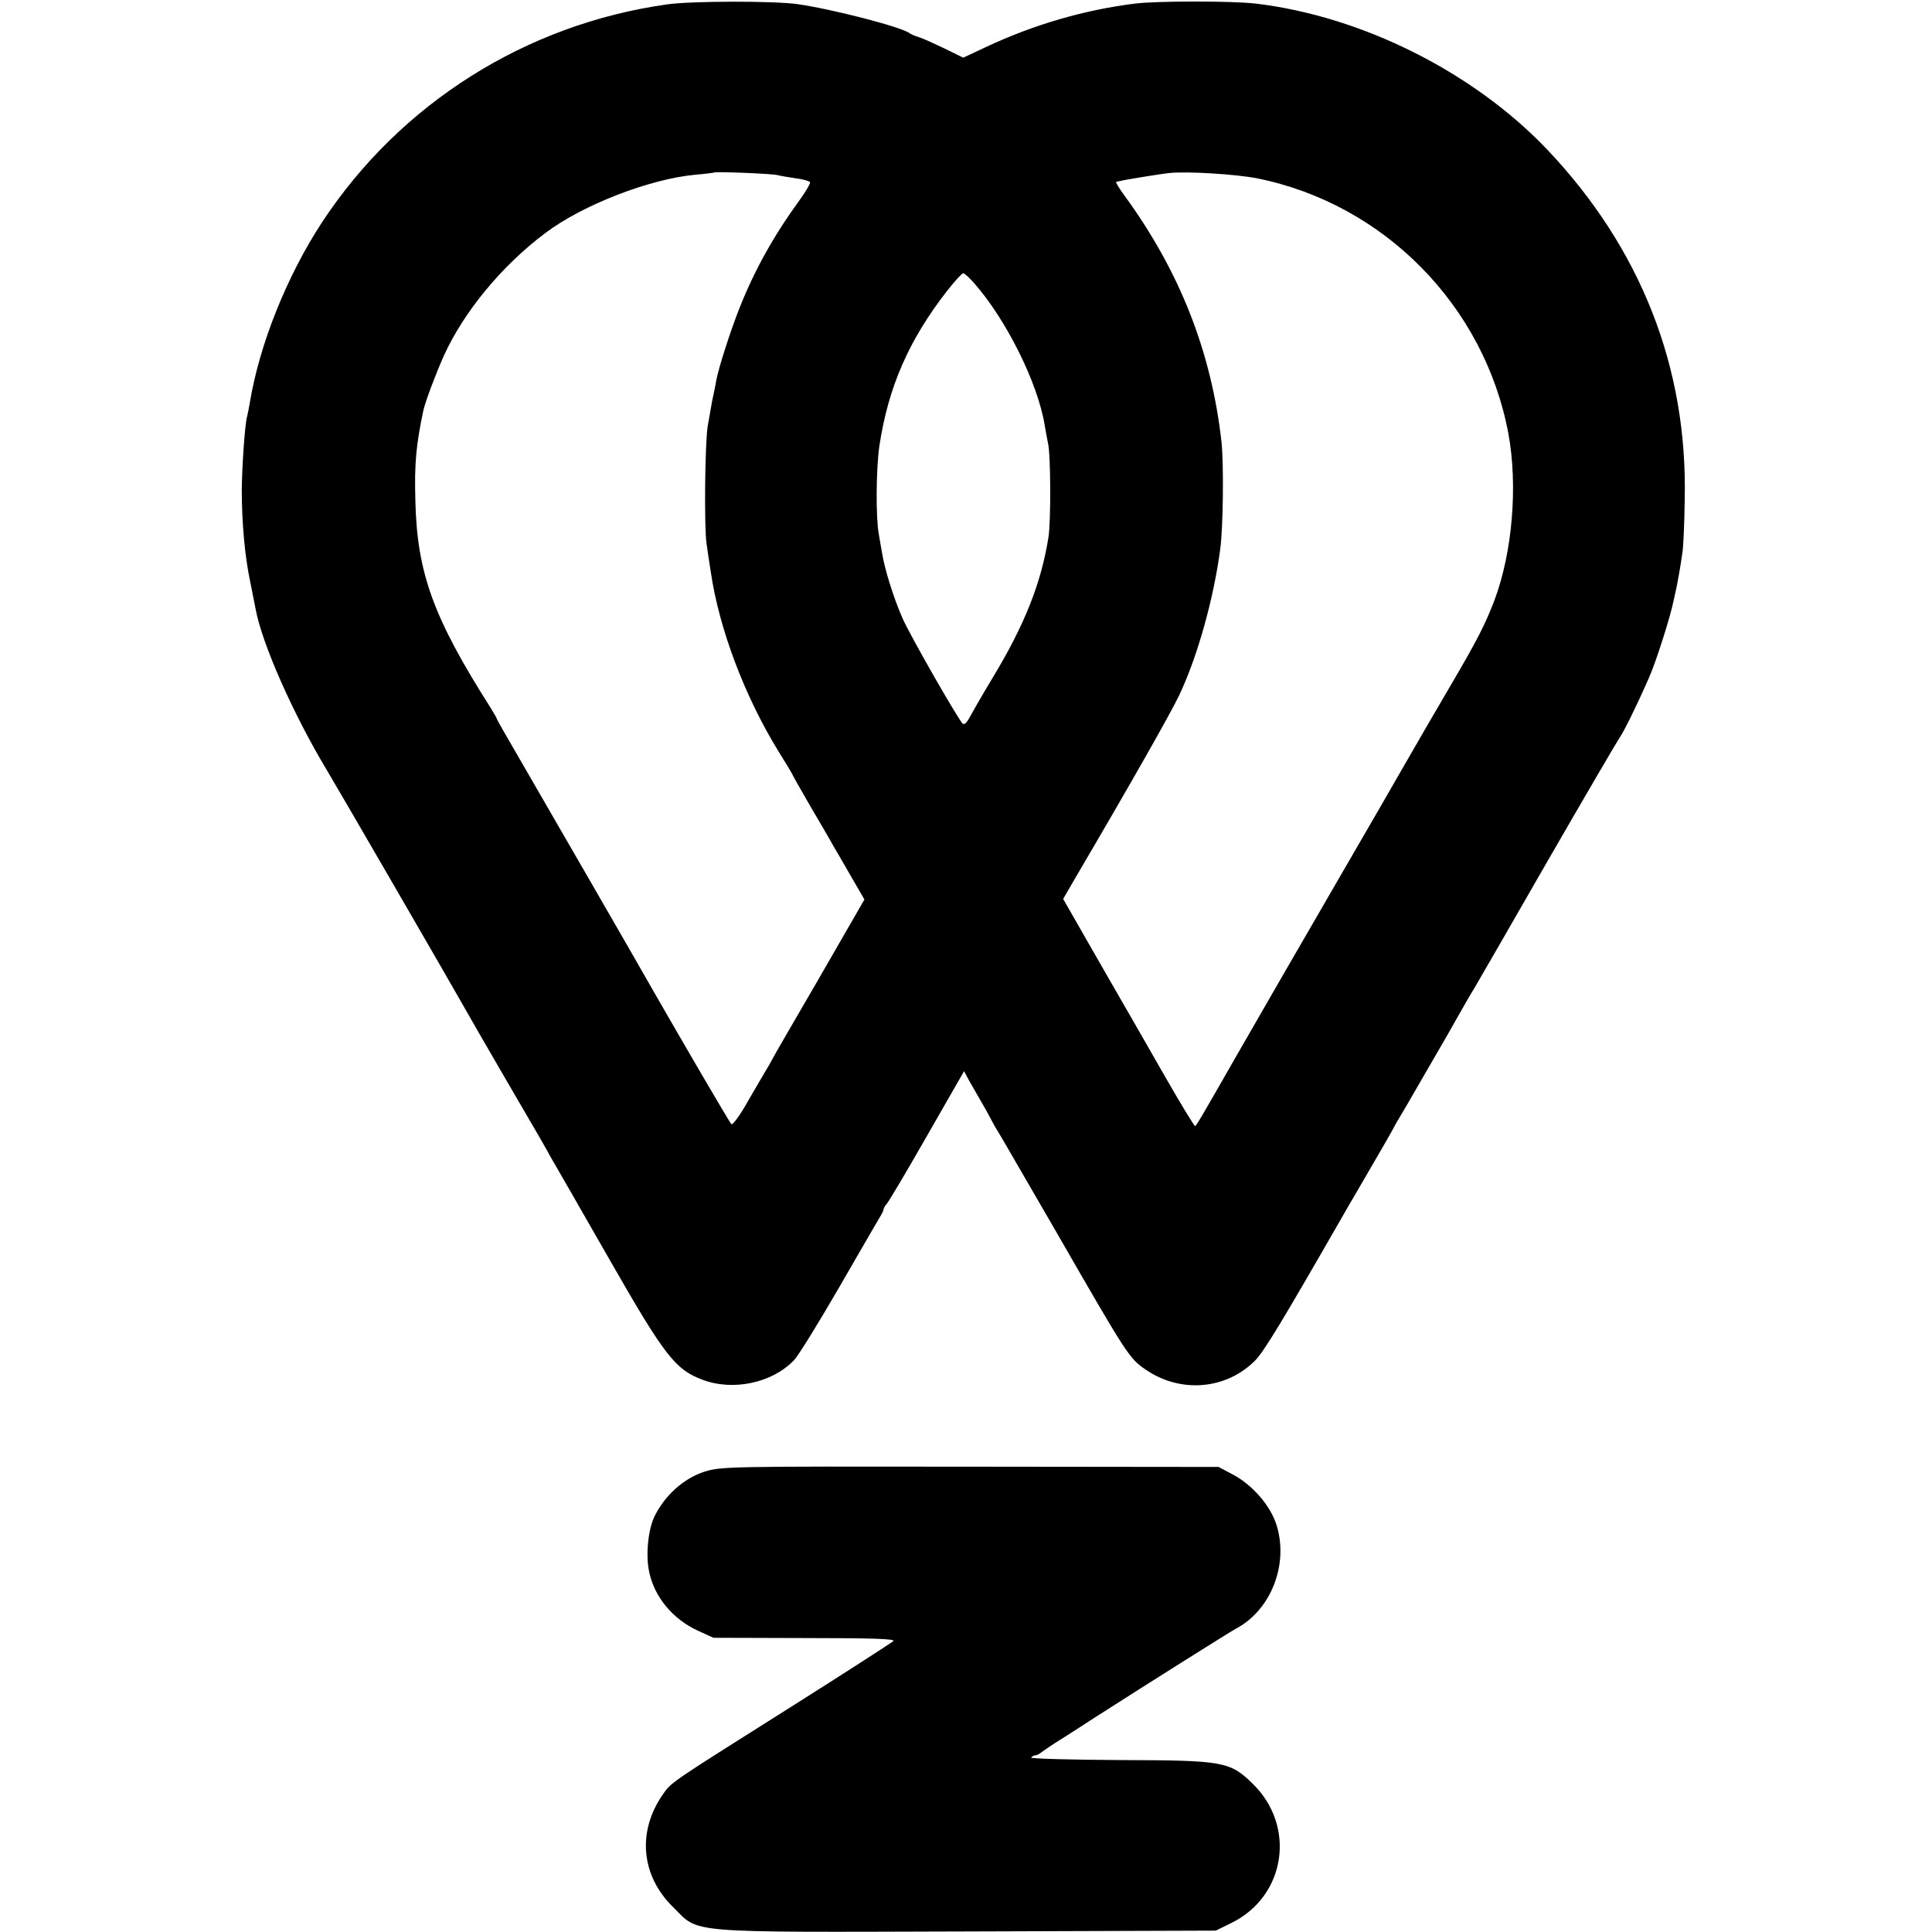 <?xml version="1.0" standalone="no"?>
<!DOCTYPE svg PUBLIC "-//W3C//DTD SVG 20010904//EN"
 "http://www.w3.org/TR/2001/REC-SVG-20010904/DTD/svg10.dtd">
<svg version="1.0" xmlns="http://www.w3.org/2000/svg"
 width="700pt" height="700pt" viewBox="0 0 700 700"
 preserveAspectRatio="xMidYMid meet">
<g transform="translate(0,700) scale(0.1,-0.1)"
fill="#000000" stroke="none">
<path d="M2416 6984 c-511 -72 -966 -359 -1249 -789 -127 -194 -227 -442 -262
-655 -3 -19 -8 -42 -10 -50 -8 -30 -18 -177 -19 -265 0 -118 11 -242 31 -335
8 -41 17 -85 19 -96 23 -126 137 -383 258 -584 52 -87 436 -750 504 -870 23
-42 237 -410 263 -454 10 -17 24 -42 32 -56 7 -14 23 -41 34 -60 11 -19 99
-172 195 -340 197 -344 235 -392 333 -429 111 -42 253 -12 332 71 17 18 90
137 163 263 73 127 139 240 146 252 8 13 15 26 15 30 0 5 6 15 13 23 7 8 73
119 146 247 l133 232 17 -32 c10 -18 31 -54 47 -82 16 -27 32 -57 36 -65 4 -8
15 -28 26 -45 10 -16 102 -176 206 -355 263 -457 266 -461 327 -503 126 -86
291 -72 396 34 32 33 97 140 311 513 13 22 48 84 79 136 92 158 101 174 112
195 6 11 16 29 23 40 7 11 37 63 67 115 30 52 62 107 70 121 8 14 37 63 63
110 26 46 57 100 69 119 11 19 131 226 265 460 135 234 253 436 263 450 16 25
54 100 103 211 26 57 80 227 91 284 4 17 9 41 12 55 5 26 11 58 20 120 3 19 7
105 8 190 11 479 -160 912 -499 1269 -267 280 -670 482 -1055 528 -85 10 -358
10 -438 0 -184 -23 -366 -76 -539 -157 l-83 -39 -67 33 c-38 18 -79 37 -93 41
-14 4 -29 11 -35 15 -28 22 -279 87 -405 105 -85 12 -384 12 -474 -1z m399
-618 c11 -3 41 -8 68 -12 26 -3 49 -10 52 -14 2 -4 -16 -35 -40 -68 -91 -125
-161 -250 -216 -389 -31 -78 -76 -217 -84 -262 -2 -14 -9 -47 -15 -75 -5 -28
-12 -69 -16 -91 -10 -66 -13 -366 -4 -425 4 -30 11 -75 15 -100 30 -208 124
-455 246 -653 27 -43 49 -80 49 -81 0 -2 30 -55 66 -117 37 -63 75 -128 84
-145 10 -16 39 -67 65 -112 l47 -81 -163 -283 c-90 -155 -168 -289 -172 -298
-4 -8 -13 -24 -20 -35 -7 -11 -36 -62 -66 -113 -29 -52 -57 -90 -61 -85 -7 6
-189 319 -283 483 -50 89 -409 710 -483 838 -46 79 -84 145 -84 148 0 2 -11
21 -24 42 -206 324 -265 487 -271 747 -4 137 3 205 29 328 8 35 46 135 75 200
73 159 209 324 366 442 136 103 380 197 545 212 36 3 66 7 68 8 4 4 203 -4
227 -9z m1739 -12 c460 -92 824 -461 911 -924 35 -189 15 -430 -50 -604 -34
-89 -62 -144 -160 -311 -45 -77 -125 -214 -177 -305 -52 -91 -121 -210 -153
-265 -151 -260 -431 -745 -454 -786 -116 -203 -137 -239 -141 -239 -3 0 -52
80 -108 178 -55 97 -162 282 -236 411 l-134 234 47 81 c201 342 343 593 373
656 67 141 125 350 149 529 11 83 13 306 5 387 -36 327 -151 621 -353 897 -19
26 -32 48 -29 48 3 1 9 2 14 3 17 5 150 26 177 29 65 7 242 -4 319 -19z
m-1026 -378 c118 -134 232 -363 257 -516 4 -25 10 -54 12 -65 10 -38 11 -280
2 -340 -26 -166 -86 -319 -205 -515 -38 -63 -75 -128 -83 -143 -8 -15 -18 -24
-23 -19 -18 18 -192 322 -218 382 -33 75 -65 179 -74 236 -4 21 -9 53 -12 69
-11 61 -10 233 2 318 32 214 107 386 247 565 27 34 52 62 57 62 4 0 21 -15 38
-34z"/>
<path d="M2550 1667 c-73 -24 -141 -85 -178 -160 -24 -48 -33 -142 -20 -202
19 -91 85 -171 176 -213 l57 -26 332 -1 c247 0 329 -3 320 -11 -7 -6 -174
-114 -372 -239 -452 -285 -431 -271 -465 -319 -92 -134 -77 -293 39 -406 97
-96 29 -91 1066 -88 l900 3 57 28 c197 97 235 351 76 505 -82 80 -106 84 -480
85 -180 1 -324 5 -322 9 3 4 10 8 15 8 5 0 15 5 22 11 7 5 41 29 77 51 36 23
88 56 115 74 214 137 494 313 513 323 127 67 192 233 147 376 -22 70 -88 146
-159 183 l-51 27 -901 1 c-884 1 -902 1 -964 -19z"/>
</g>
</svg>
